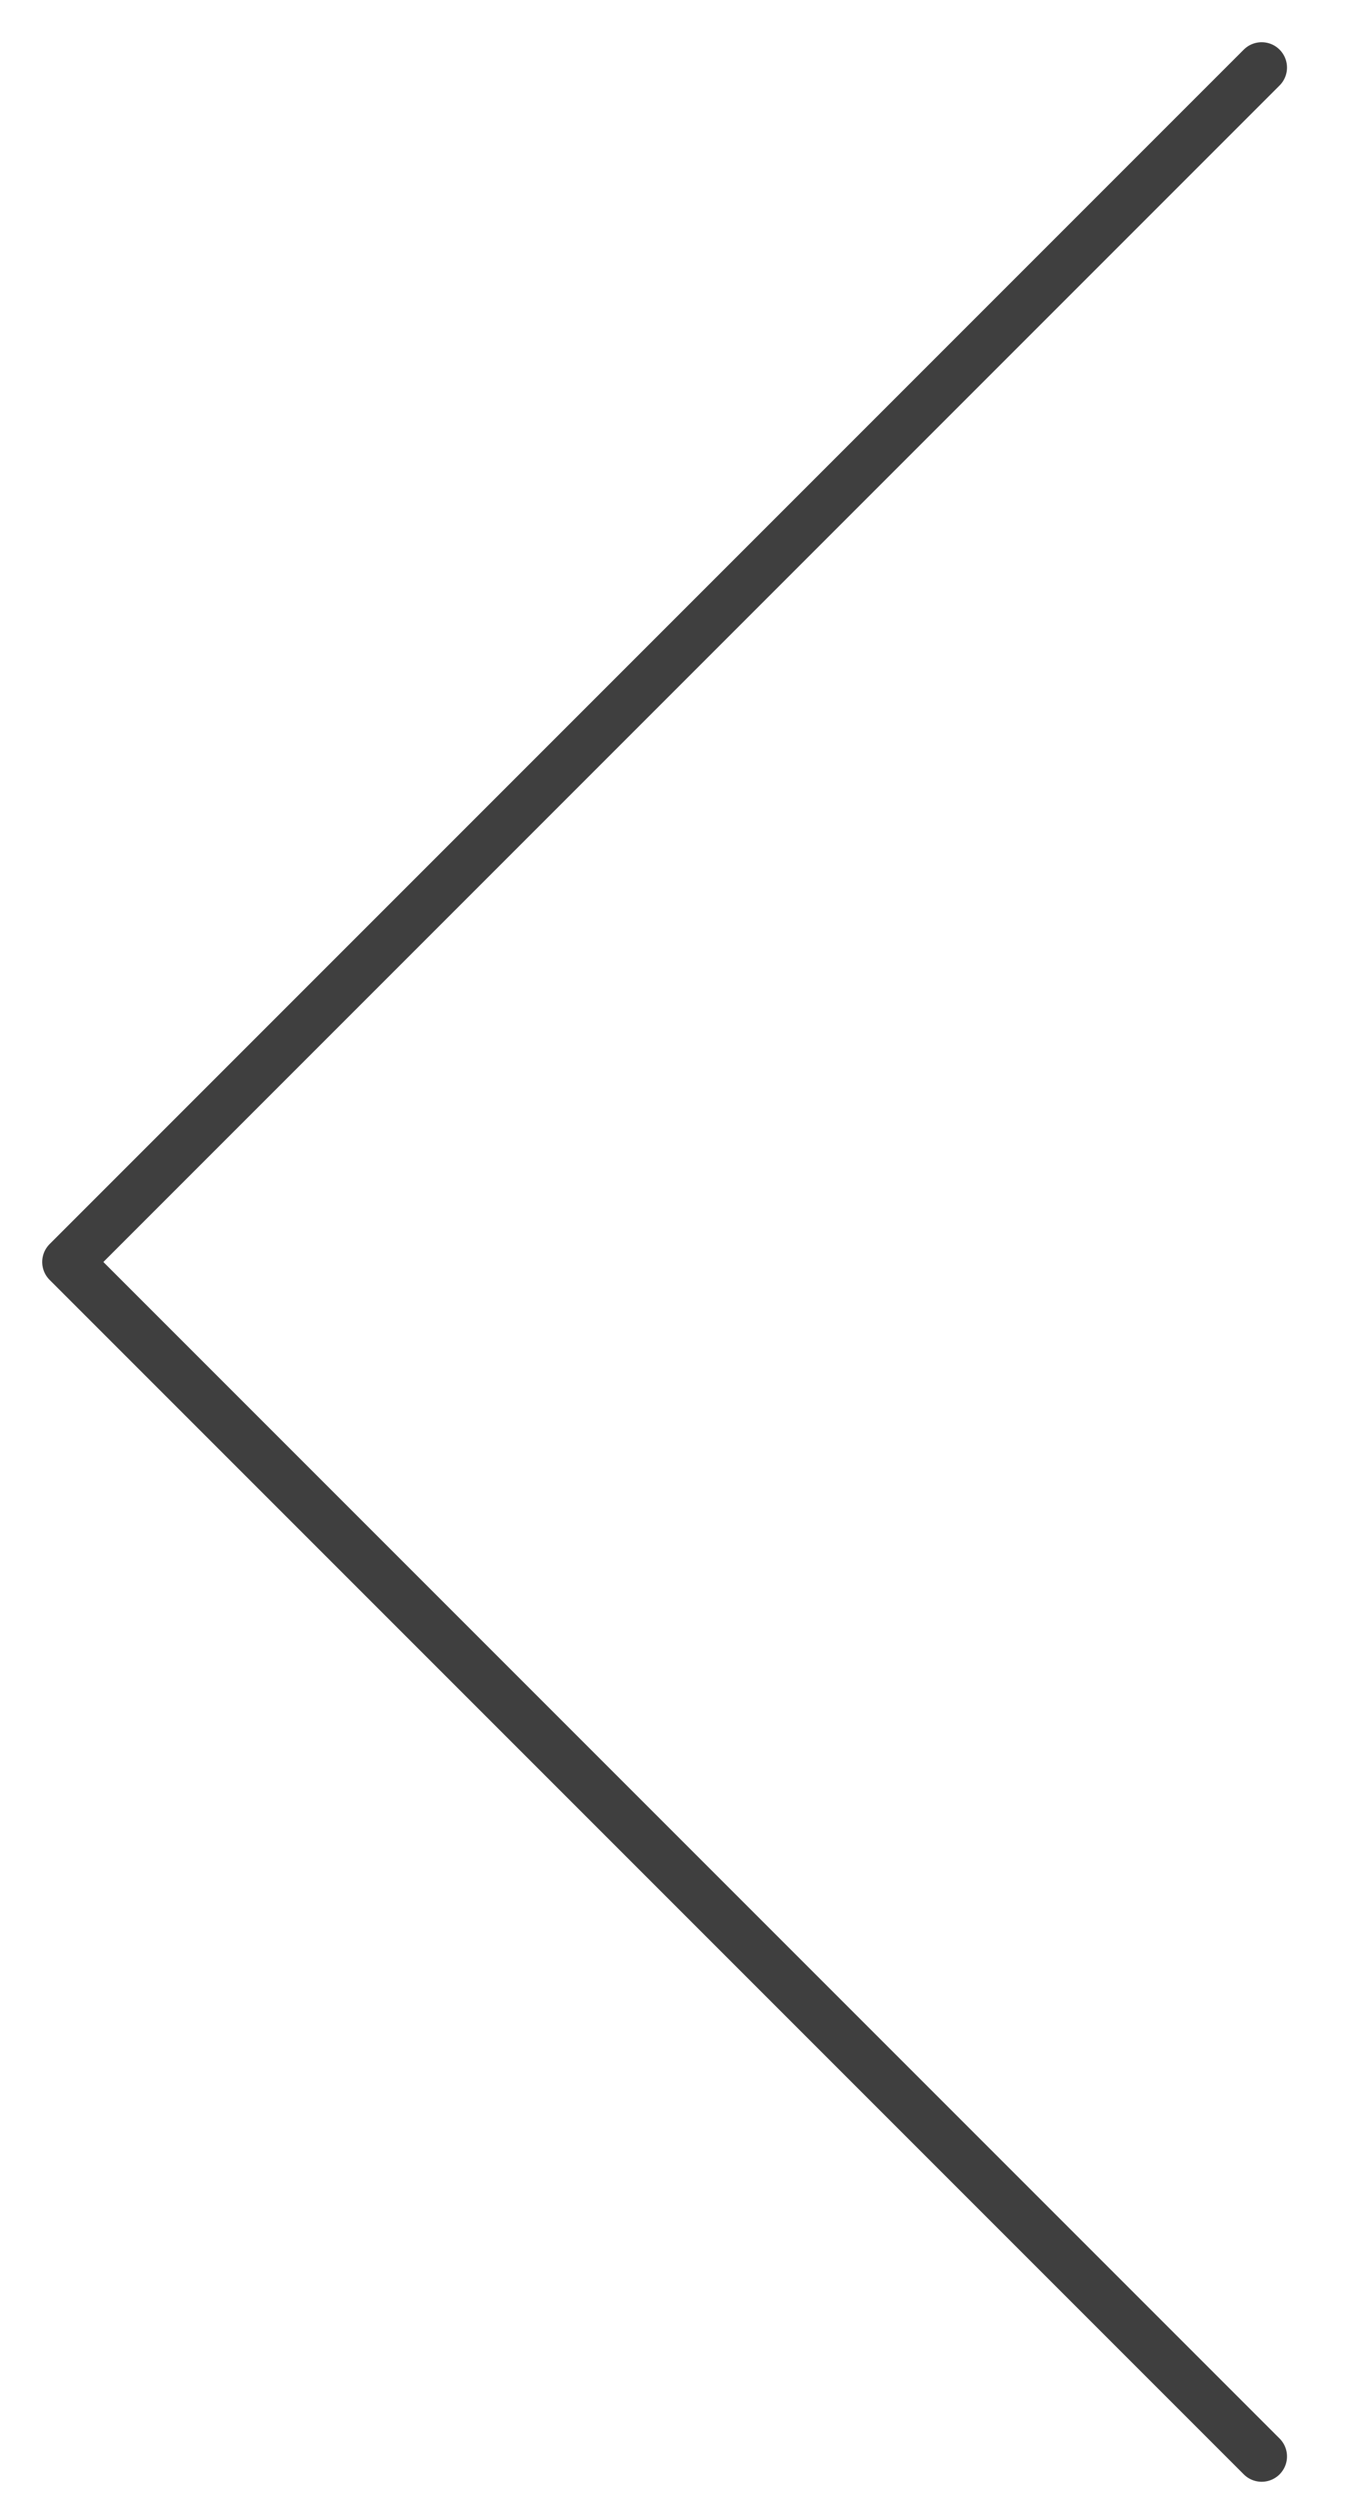 <?xml version="1.0" encoding="UTF-8"?>
<svg width="40px" height="74px" viewBox="0 0 40 74" version="1.1" xmlns="http://www.w3.org/2000/svg" xmlns:xlink="http://www.w3.org/1999/xlink">
    <title>路径</title>
    <g id="PC" stroke="none" stroke-width="1" fill="none" fill-rule="evenodd" stroke-linecap="round" stroke-linejoin="round">
        <g id="切图" transform="translate(-87, -660)" stroke="#3F3F3F" stroke-width="1.5">
            <g id="编组-5" transform="translate(87, 660)">
                <polyline id="路径" transform="translate(37.355, 37.355) rotate(-45) translate(-37.355, -37.355)" points="12.355 62.355 12.355 12.355 62.355 12.355"></polyline>
            </g>
        </g>
    </g>
</svg>